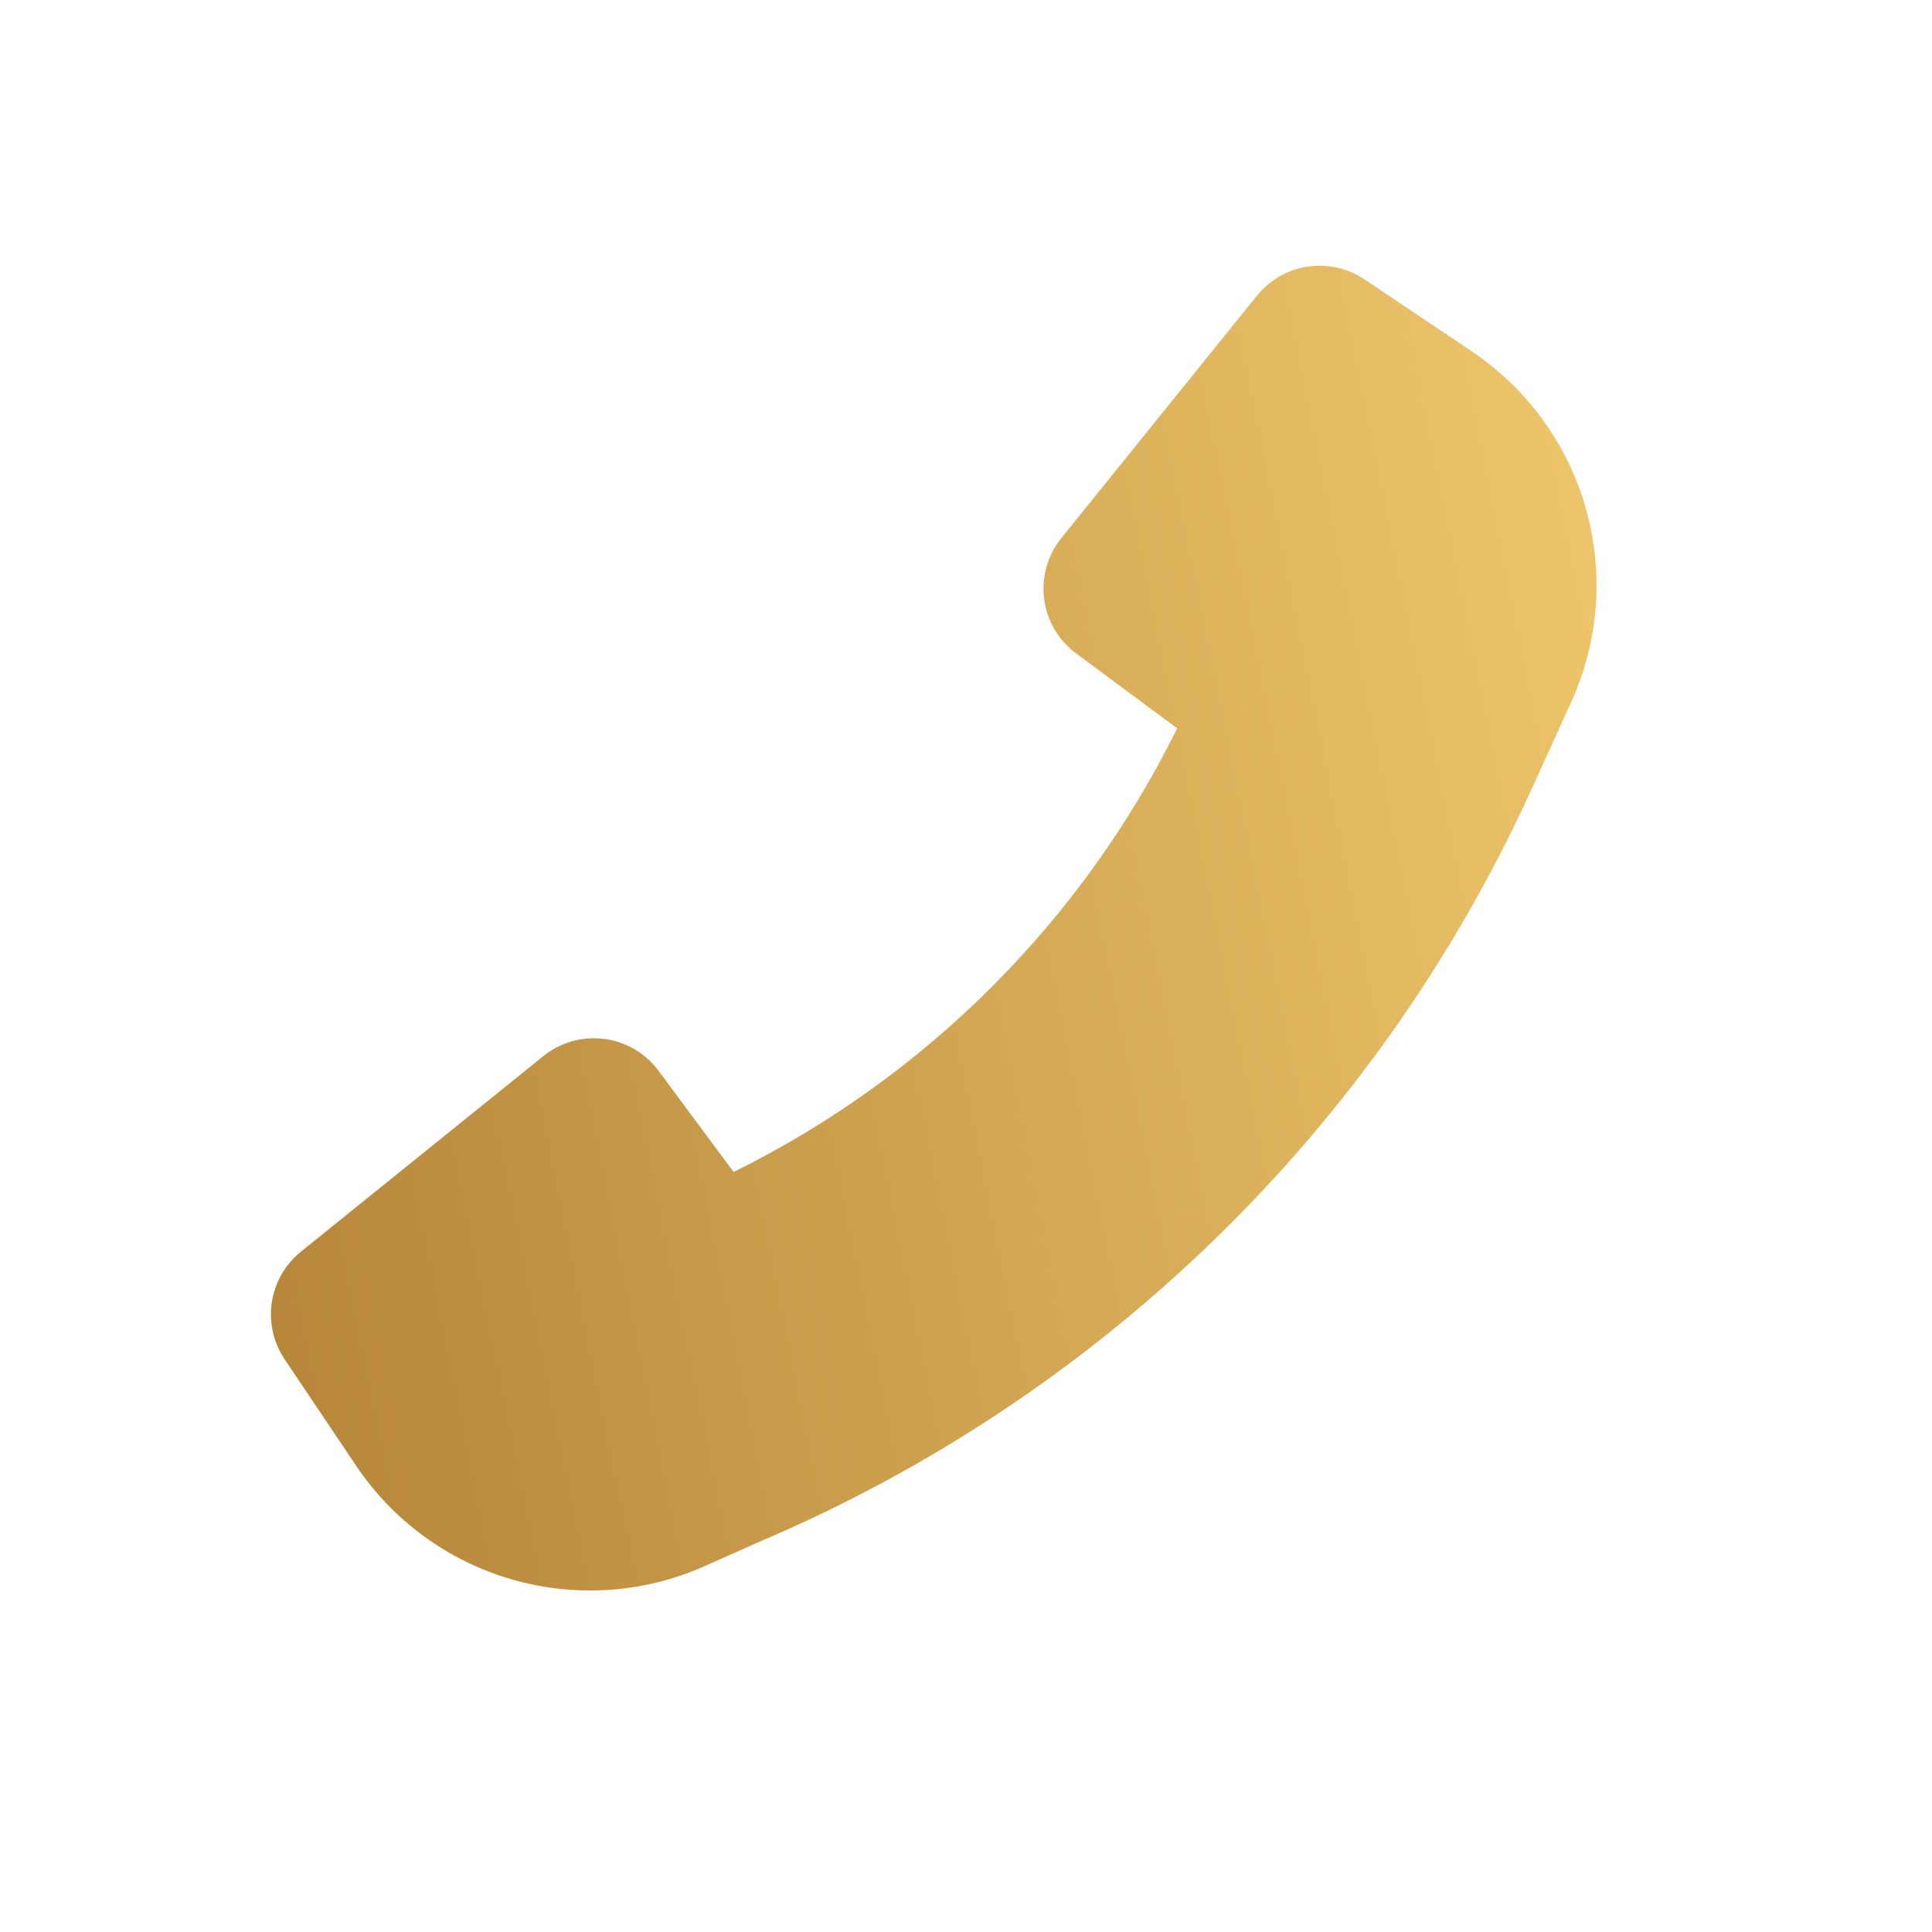 <?xml version="1.0" encoding="UTF-8"?> <svg xmlns="http://www.w3.org/2000/svg" width="112" height="112" viewBox="0 0 112 112" fill="none"> <path d="M88.667 46.013C79.707 65.524 63.788 80.987 44.025 89.376L40.852 90.79C37.338 92.355 33.384 92.629 29.688 91.564C25.991 90.5 22.789 88.165 20.645 84.971L16.497 78.792C15.847 77.823 15.585 76.646 15.76 75.493C15.935 74.34 16.536 73.294 17.444 72.562L31.5 61.222C31.989 60.827 32.554 60.536 33.159 60.364C33.764 60.193 34.397 60.146 35.021 60.226C35.645 60.306 36.246 60.511 36.788 60.829C37.331 61.147 37.803 61.571 38.178 62.076L42.527 67.942C53.692 62.428 62.729 53.389 68.241 42.224L62.379 37.875C61.874 37.5 61.45 37.028 61.132 36.485C60.814 35.943 60.609 35.341 60.529 34.718C60.45 34.094 60.497 33.461 60.668 32.855C60.839 32.25 61.131 31.686 61.525 31.197L72.865 17.141C73.597 16.233 74.643 15.632 75.796 15.457C76.949 15.281 78.126 15.544 79.095 16.193L85.316 20.365C88.529 22.52 90.874 25.746 91.931 29.468C92.988 33.19 92.689 37.166 91.089 40.689L88.667 46.013Z" fill="url(#paint0_linear_56_2)"></path> <defs> <linearGradient id="paint0_linear_56_2" x1="92.552" y1="15.404" x2="3.851" y2="33.239" gradientUnits="userSpaceOnUse"> <stop stop-color="#EFC76C"></stop> <stop offset="1" stop-color="#B58438"></stop> </linearGradient> </defs> </svg> 